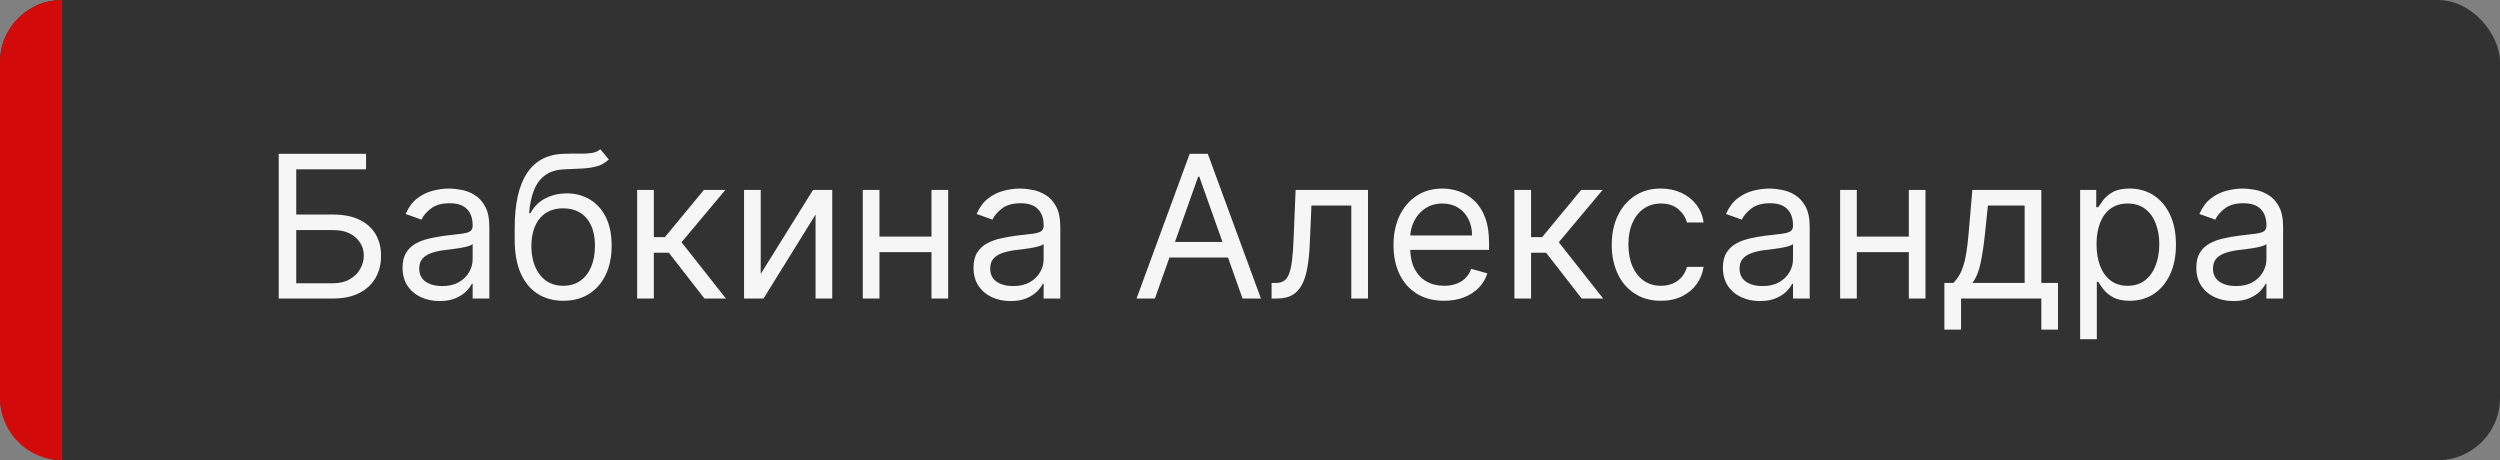 <?xml version="1.0" encoding="UTF-8"?> <svg xmlns="http://www.w3.org/2000/svg" width="201" height="37" viewBox="0 0 201 37" fill="none"><rect x="0" y="0" width="201" height="37" fill="#808080" stroke="none"/> <rect width="201" height="37" rx="5" fill="#323232"></rect> <path d="M22.409 24V12.364H29.432V13.614H23.818V17.25H26.773C27.606 17.25 28.309 17.386 28.881 17.659C29.456 17.932 29.892 18.316 30.188 18.812C30.487 19.309 30.636 19.894 30.636 20.568C30.636 21.242 30.487 21.837 30.188 22.352C29.892 22.867 29.456 23.271 28.881 23.562C28.309 23.854 27.606 24 26.773 24H22.409ZM23.818 22.773H26.773C27.303 22.773 27.752 22.667 28.119 22.454C28.491 22.239 28.771 21.962 28.96 21.625C29.153 21.284 29.25 20.924 29.25 20.546C29.25 19.989 29.036 19.509 28.608 19.108C28.18 18.703 27.568 18.5 26.773 18.5H23.818V22.773ZM35.342 24.204C34.789 24.204 34.287 24.1 33.837 23.892C33.386 23.68 33.028 23.375 32.763 22.977C32.498 22.576 32.365 22.091 32.365 21.523C32.365 21.023 32.464 20.617 32.66 20.307C32.858 19.992 33.121 19.746 33.45 19.568C33.78 19.39 34.144 19.258 34.541 19.171C34.943 19.079 35.346 19.008 35.751 18.954C36.282 18.886 36.712 18.835 37.041 18.801C37.374 18.763 37.617 18.701 37.769 18.614C37.924 18.526 38.001 18.375 38.001 18.159V18.114C38.001 17.553 37.848 17.117 37.541 16.807C37.238 16.496 36.778 16.341 36.16 16.341C35.52 16.341 35.019 16.481 34.655 16.761C34.291 17.042 34.035 17.341 33.888 17.659L32.615 17.204C32.842 16.674 33.145 16.261 33.524 15.966C33.907 15.667 34.323 15.458 34.774 15.341C35.229 15.22 35.676 15.159 36.115 15.159C36.395 15.159 36.717 15.193 37.081 15.261C37.448 15.326 37.803 15.46 38.144 15.665C38.488 15.869 38.774 16.178 39.001 16.591C39.229 17.004 39.342 17.557 39.342 18.25V24H38.001V22.818H37.933C37.842 23.008 37.691 23.21 37.479 23.426C37.267 23.642 36.984 23.826 36.632 23.977C36.28 24.129 35.85 24.204 35.342 24.204ZM35.547 23C36.077 23 36.524 22.896 36.888 22.688C37.255 22.479 37.532 22.21 37.717 21.881C37.907 21.551 38.001 21.204 38.001 20.841V19.614C37.945 19.682 37.82 19.744 37.626 19.801C37.437 19.854 37.217 19.901 36.967 19.943C36.721 19.981 36.481 20.015 36.246 20.046C36.015 20.072 35.827 20.095 35.683 20.114C35.335 20.159 35.009 20.233 34.706 20.335C34.407 20.434 34.164 20.583 33.979 20.784C33.797 20.981 33.706 21.25 33.706 21.591C33.706 22.057 33.878 22.409 34.223 22.648C34.572 22.883 35.013 23 35.547 23ZM48.267 12L48.949 12.818C48.684 13.076 48.377 13.256 48.028 13.358C47.68 13.46 47.286 13.523 46.847 13.546C46.407 13.568 45.919 13.591 45.381 13.614C44.775 13.636 44.273 13.784 43.875 14.057C43.477 14.329 43.17 14.723 42.955 15.239C42.739 15.754 42.6 16.386 42.54 17.136H42.653C42.949 16.591 43.358 16.189 43.881 15.932C44.403 15.674 44.964 15.546 45.562 15.546C46.244 15.546 46.858 15.704 47.403 16.023C47.949 16.341 48.381 16.812 48.699 17.438C49.017 18.062 49.176 18.833 49.176 19.75C49.176 20.663 49.013 21.451 48.688 22.114C48.365 22.776 47.913 23.288 47.33 23.648C46.75 24.004 46.07 24.182 45.29 24.182C44.51 24.182 43.826 23.998 43.239 23.631C42.651 23.259 42.195 22.71 41.869 21.983C41.544 21.252 41.381 20.349 41.381 19.273V18.341C41.381 16.398 41.71 14.924 42.369 13.921C43.032 12.917 44.028 12.398 45.358 12.364C45.828 12.348 46.246 12.345 46.614 12.352C46.981 12.36 47.301 12.343 47.574 12.301C47.847 12.259 48.078 12.159 48.267 12ZM45.29 22.977C45.816 22.977 46.269 22.845 46.648 22.579C47.03 22.314 47.324 21.941 47.528 21.46C47.733 20.975 47.835 20.405 47.835 19.75C47.835 19.114 47.731 18.572 47.523 18.125C47.318 17.678 47.025 17.337 46.642 17.102C46.26 16.867 45.801 16.75 45.267 16.75C44.877 16.75 44.526 16.816 44.216 16.949C43.905 17.081 43.64 17.276 43.42 17.534C43.201 17.792 43.03 18.106 42.909 18.477C42.792 18.849 42.729 19.273 42.722 19.75C42.722 20.727 42.951 21.509 43.409 22.097C43.867 22.684 44.494 22.977 45.29 22.977ZM51.227 24V15.273H52.568V19.068H53.455L56.591 15.273H58.318L54.795 19.477L58.364 24H56.636L53.773 20.318H52.568V24H51.227ZM61.162 22.023L65.367 15.273H66.912V24H65.571V17.25L61.389 24H59.821V15.273H61.162V22.023ZM75.209 19.023V20.273H70.391V19.023H75.209ZM70.709 15.273V24H69.368V15.273H70.709ZM76.231 15.273V24H74.891V15.273H76.231ZM81.249 24.204C80.695 24.204 80.194 24.1 79.743 23.892C79.292 23.68 78.934 23.375 78.669 22.977C78.404 22.576 78.271 22.091 78.271 21.523C78.271 21.023 78.37 20.617 78.567 20.307C78.764 19.992 79.027 19.746 79.356 19.568C79.686 19.39 80.05 19.258 80.447 19.171C80.849 19.079 81.252 19.008 81.658 18.954C82.188 18.886 82.618 18.835 82.947 18.801C83.281 18.763 83.523 18.701 83.675 18.614C83.83 18.526 83.908 18.375 83.908 18.159V18.114C83.908 17.553 83.754 17.117 83.447 16.807C83.144 16.496 82.684 16.341 82.067 16.341C81.427 16.341 80.925 16.481 80.561 16.761C80.197 17.042 79.942 17.341 79.794 17.659L78.521 17.204C78.749 16.674 79.052 16.261 79.43 15.966C79.813 15.667 80.23 15.458 80.68 15.341C81.135 15.22 81.582 15.159 82.021 15.159C82.302 15.159 82.624 15.193 82.987 15.261C83.355 15.326 83.709 15.46 84.05 15.665C84.394 15.869 84.68 16.178 84.908 16.591C85.135 17.004 85.249 17.557 85.249 18.25V24H83.908V22.818H83.84C83.749 23.008 83.597 23.21 83.385 23.426C83.173 23.642 82.891 23.826 82.538 23.977C82.186 24.129 81.756 24.204 81.249 24.204ZM81.453 23C81.983 23 82.43 22.896 82.794 22.688C83.162 22.479 83.438 22.21 83.624 21.881C83.813 21.551 83.908 21.204 83.908 20.841V19.614C83.851 19.682 83.726 19.744 83.533 19.801C83.343 19.854 83.124 19.901 82.874 19.943C82.627 19.981 82.387 20.015 82.152 20.046C81.921 20.072 81.733 20.095 81.59 20.114C81.241 20.159 80.915 20.233 80.612 20.335C80.313 20.434 80.07 20.583 79.885 20.784C79.703 20.981 79.612 21.25 79.612 21.591C79.612 22.057 79.785 22.409 80.129 22.648C80.478 22.883 80.919 23 81.453 23ZM92.855 24H91.378L95.651 12.364H97.105L101.378 24H99.901L96.423 14.204H96.332L92.855 24ZM93.401 19.454H99.355V20.704H93.401V19.454ZM102.236 24V22.75H102.554C102.815 22.75 103.033 22.699 103.207 22.597C103.382 22.491 103.522 22.307 103.628 22.046C103.738 21.78 103.821 21.413 103.878 20.943C103.938 20.47 103.982 19.867 104.009 19.136L104.168 15.273H109.986V24H108.645V16.523H105.44L105.304 19.636C105.274 20.352 105.209 20.983 105.111 21.528C105.016 22.07 104.87 22.525 104.673 22.892C104.48 23.259 104.223 23.536 103.901 23.722C103.579 23.907 103.175 24 102.69 24H102.236ZM116.105 24.182C115.264 24.182 114.539 23.996 113.929 23.625C113.323 23.25 112.855 22.727 112.526 22.057C112.2 21.383 112.037 20.599 112.037 19.704C112.037 18.811 112.2 18.023 112.526 17.341C112.855 16.655 113.313 16.121 113.901 15.739C114.491 15.352 115.181 15.159 115.969 15.159C116.423 15.159 116.872 15.235 117.315 15.386C117.759 15.538 118.162 15.784 118.526 16.125C118.889 16.462 119.179 16.909 119.395 17.466C119.611 18.023 119.719 18.708 119.719 19.523V20.091H112.991V18.932H118.355C118.355 18.439 118.257 18 118.06 17.614C117.866 17.227 117.59 16.922 117.23 16.699C116.874 16.475 116.454 16.364 115.969 16.364C115.435 16.364 114.973 16.496 114.582 16.761C114.196 17.023 113.899 17.364 113.69 17.784C113.482 18.204 113.378 18.655 113.378 19.136V19.909C113.378 20.568 113.491 21.127 113.719 21.585C113.95 22.04 114.27 22.386 114.679 22.625C115.088 22.86 115.563 22.977 116.105 22.977C116.457 22.977 116.776 22.928 117.06 22.829C117.348 22.727 117.596 22.576 117.804 22.375C118.012 22.171 118.173 21.917 118.287 21.614L119.582 21.977C119.446 22.417 119.217 22.803 118.895 23.136C118.573 23.466 118.175 23.724 117.702 23.909C117.228 24.091 116.696 24.182 116.105 24.182ZM121.759 24V15.273H123.099V19.068H123.986L127.122 15.273H128.849L125.327 19.477L128.895 24H127.168L124.304 20.318H123.099V24H121.759ZM133.538 24.182C132.72 24.182 132.016 23.989 131.425 23.602C130.834 23.216 130.379 22.684 130.061 22.006C129.743 21.328 129.584 20.553 129.584 19.682C129.584 18.796 129.747 18.013 130.072 17.335C130.402 16.653 130.86 16.121 131.447 15.739C132.038 15.352 132.728 15.159 133.516 15.159C134.129 15.159 134.682 15.273 135.175 15.5C135.667 15.727 136.071 16.046 136.385 16.454C136.699 16.864 136.894 17.341 136.97 17.886H135.629C135.527 17.489 135.3 17.136 134.947 16.829C134.599 16.519 134.129 16.364 133.538 16.364C133.016 16.364 132.557 16.5 132.163 16.773C131.773 17.042 131.468 17.422 131.249 17.915C131.033 18.403 130.925 18.977 130.925 19.636C130.925 20.311 131.031 20.898 131.243 21.398C131.459 21.898 131.762 22.286 132.152 22.562C132.546 22.839 133.008 22.977 133.538 22.977C133.887 22.977 134.203 22.917 134.487 22.796C134.771 22.674 135.012 22.5 135.209 22.273C135.406 22.046 135.546 21.773 135.629 21.454H136.97C136.894 21.97 136.707 22.434 136.408 22.847C136.112 23.256 135.72 23.581 135.232 23.824C134.747 24.062 134.182 24.182 133.538 24.182ZM141.499 24.204C140.946 24.204 140.444 24.1 139.993 23.892C139.542 23.68 139.184 23.375 138.919 22.977C138.654 22.576 138.521 22.091 138.521 21.523C138.521 21.023 138.62 20.617 138.817 20.307C139.014 19.992 139.277 19.746 139.607 19.568C139.936 19.39 140.3 19.258 140.697 19.171C141.099 19.079 141.502 19.008 141.908 18.954C142.438 18.886 142.868 18.835 143.197 18.801C143.531 18.763 143.773 18.701 143.925 18.614C144.08 18.526 144.158 18.375 144.158 18.159V18.114C144.158 17.553 144.004 17.117 143.697 16.807C143.394 16.496 142.934 16.341 142.317 16.341C141.677 16.341 141.175 16.481 140.811 16.761C140.447 17.042 140.192 17.341 140.044 17.659L138.771 17.204C138.999 16.674 139.302 16.261 139.68 15.966C140.063 15.667 140.48 15.458 140.93 15.341C141.385 15.22 141.832 15.159 142.271 15.159C142.552 15.159 142.874 15.193 143.237 15.261C143.605 15.326 143.959 15.46 144.3 15.665C144.644 15.869 144.93 16.178 145.158 16.591C145.385 17.004 145.499 17.557 145.499 18.25V24H144.158V22.818H144.089C143.999 23.008 143.847 23.21 143.635 23.426C143.423 23.642 143.141 23.826 142.788 23.977C142.436 24.129 142.006 24.204 141.499 24.204ZM141.703 23C142.233 23 142.68 22.896 143.044 22.688C143.411 22.479 143.688 22.21 143.874 21.881C144.063 21.551 144.158 21.204 144.158 20.841V19.614C144.101 19.682 143.976 19.744 143.783 19.801C143.593 19.854 143.374 19.901 143.124 19.943C142.877 19.981 142.637 20.015 142.402 20.046C142.171 20.072 141.983 20.095 141.839 20.114C141.491 20.159 141.165 20.233 140.862 20.335C140.563 20.434 140.321 20.583 140.135 20.784C139.953 20.981 139.862 21.25 139.862 21.591C139.862 22.057 140.035 22.409 140.379 22.648C140.728 22.883 141.169 23 141.703 23ZM153.787 19.023V20.273H148.969V19.023H153.787ZM149.287 15.273V24H147.946V15.273H149.287ZM154.81 15.273V24H153.469V15.273H154.81ZM156.327 26.5V22.75H157.054C157.232 22.564 157.385 22.364 157.514 22.148C157.643 21.932 157.755 21.676 157.849 21.381C157.948 21.081 158.031 20.718 158.099 20.29C158.168 19.858 158.228 19.337 158.281 18.727L158.577 15.273H164.122V22.75H165.463V26.5H164.122V24H157.668V26.5H156.327ZM158.577 22.75H162.781V16.523H159.827L159.599 18.727C159.505 19.64 159.387 20.438 159.247 21.119C159.107 21.801 158.884 22.345 158.577 22.75ZM167.243 27.273V15.273H168.538V16.659H168.697C168.796 16.508 168.932 16.314 169.107 16.079C169.285 15.841 169.538 15.629 169.868 15.443C170.201 15.254 170.652 15.159 171.22 15.159C171.955 15.159 172.603 15.343 173.163 15.71C173.724 16.078 174.161 16.599 174.476 17.273C174.79 17.947 174.947 18.742 174.947 19.659C174.947 20.583 174.79 21.384 174.476 22.062C174.161 22.737 173.726 23.259 173.169 23.631C172.612 23.998 171.97 24.182 171.243 24.182C170.682 24.182 170.233 24.089 169.896 23.903C169.559 23.714 169.3 23.5 169.118 23.261C168.936 23.019 168.796 22.818 168.697 22.659H168.584V27.273H167.243ZM168.561 19.636C168.561 20.296 168.658 20.877 168.851 21.381C169.044 21.881 169.326 22.273 169.697 22.557C170.069 22.837 170.523 22.977 171.061 22.977C171.622 22.977 172.089 22.829 172.464 22.534C172.843 22.235 173.127 21.833 173.317 21.329C173.51 20.822 173.607 20.258 173.607 19.636C173.607 19.023 173.512 18.47 173.322 17.977C173.137 17.481 172.855 17.089 172.476 16.801C172.101 16.509 171.629 16.364 171.061 16.364C170.516 16.364 170.057 16.502 169.686 16.778C169.315 17.051 169.035 17.434 168.845 17.926C168.656 18.415 168.561 18.985 168.561 19.636ZM179.561 24.204C179.008 24.204 178.506 24.1 178.055 23.892C177.605 23.68 177.247 23.375 176.982 22.977C176.716 22.576 176.584 22.091 176.584 21.523C176.584 21.023 176.682 20.617 176.879 20.307C177.076 19.992 177.339 19.746 177.669 19.568C177.999 19.39 178.362 19.258 178.76 19.171C179.161 19.079 179.565 19.008 179.97 18.954C180.5 18.886 180.93 18.835 181.26 18.801C181.593 18.763 181.836 18.701 181.987 18.614C182.143 18.526 182.22 18.375 182.22 18.159V18.114C182.22 17.553 182.067 17.117 181.76 16.807C181.457 16.496 180.997 16.341 180.379 16.341C179.739 16.341 179.237 16.481 178.874 16.761C178.51 17.042 178.254 17.341 178.107 17.659L176.834 17.204C177.061 16.674 177.364 16.261 177.743 15.966C178.125 15.667 178.542 15.458 178.993 15.341C179.447 15.22 179.894 15.159 180.334 15.159C180.614 15.159 180.936 15.193 181.3 15.261C181.667 15.326 182.021 15.46 182.362 15.665C182.707 15.869 182.993 16.178 183.22 16.591C183.447 17.004 183.561 17.557 183.561 18.25V24H182.22V22.818H182.152C182.061 23.008 181.91 23.21 181.697 23.426C181.485 23.642 181.203 23.826 180.851 23.977C180.499 24.129 180.069 24.204 179.561 24.204ZM179.766 23C180.296 23 180.743 22.896 181.107 22.688C181.474 22.479 181.75 22.21 181.936 21.881C182.125 21.551 182.22 21.204 182.22 20.841V19.614C182.163 19.682 182.038 19.744 181.845 19.801C181.656 19.854 181.436 19.901 181.186 19.943C180.94 19.981 180.699 20.015 180.464 20.046C180.233 20.072 180.046 20.095 179.902 20.114C179.554 20.159 179.228 20.233 178.925 20.335C178.625 20.434 178.383 20.583 178.197 20.784C178.016 20.981 177.925 21.25 177.925 21.591C177.925 22.057 178.097 22.409 178.442 22.648C178.79 22.883 179.232 23 179.766 23Z" fill="#F6F6F6"></path> <path fill-rule="evenodd" clip-rule="evenodd" d="M5 0C2.239 0 0 2.239 0 5V32C0 34.761 2.239 37 5 37L5 0Z" fill="#D20A0A"></path> </svg> 